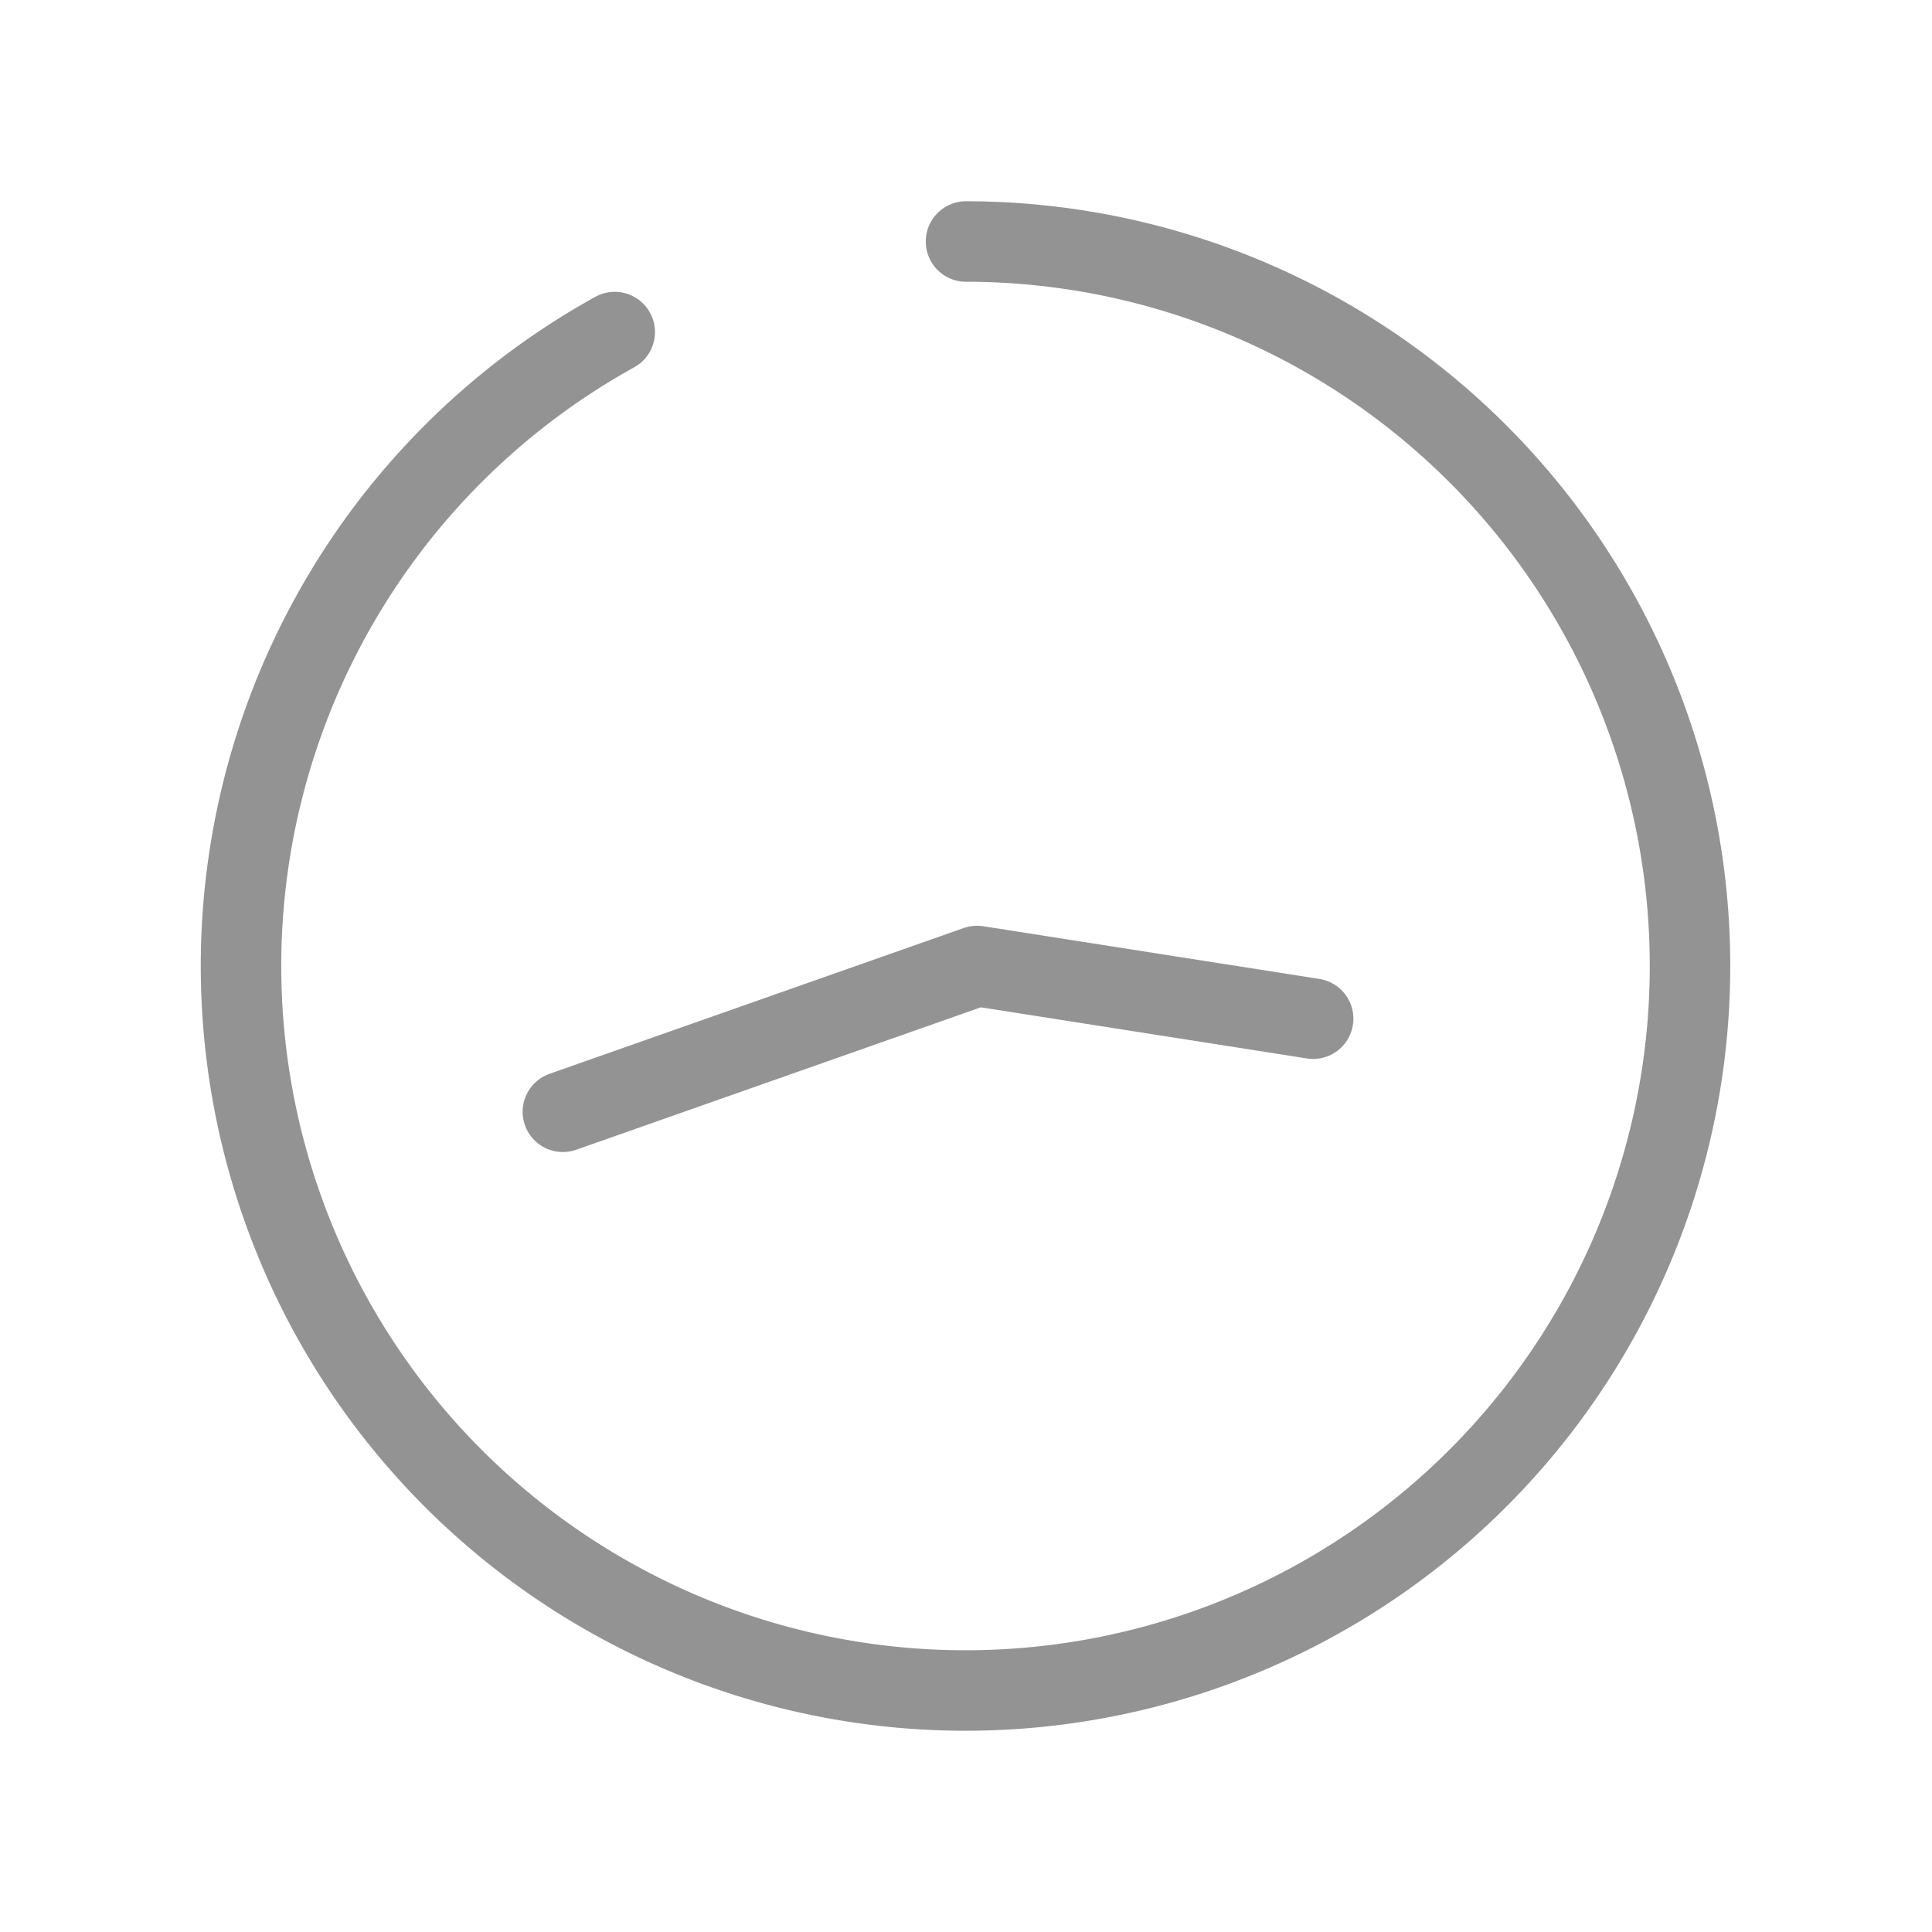 <svg id="clock1540" xmlns="http://www.w3.org/2000/svg" xmlns:xlink="http://www.w3.org/1999/xlink" width="44" height="44" viewBox="0 0 44 44">
  <defs>
    <clipPath id="clip-path">
      <rect id="長方形_21" data-name="長方形 21" width="44" height="44" fill="none"/>
    </clipPath>
  </defs>
  <g id="グループ_35" data-name="グループ 35" clip-path="url(#clip-path)">
    <path id="パス_66" data-name="パス 66" d="M22,5.5a16.5,16.5,0,1,1-8,2.063" fill="none" stroke="#939393" stroke-linecap="round" stroke-linejoin="round" stroke-width="1.833"/>
    <path id="パス_67" data-name="パス 67" d="M29.332,23.2,21.677,22l-9.432,3.32" transform="translate(0.574)" fill="none" stroke="#939393" stroke-linecap="round" stroke-linejoin="round" stroke-width="1.833"/>
  </g>
</svg>
